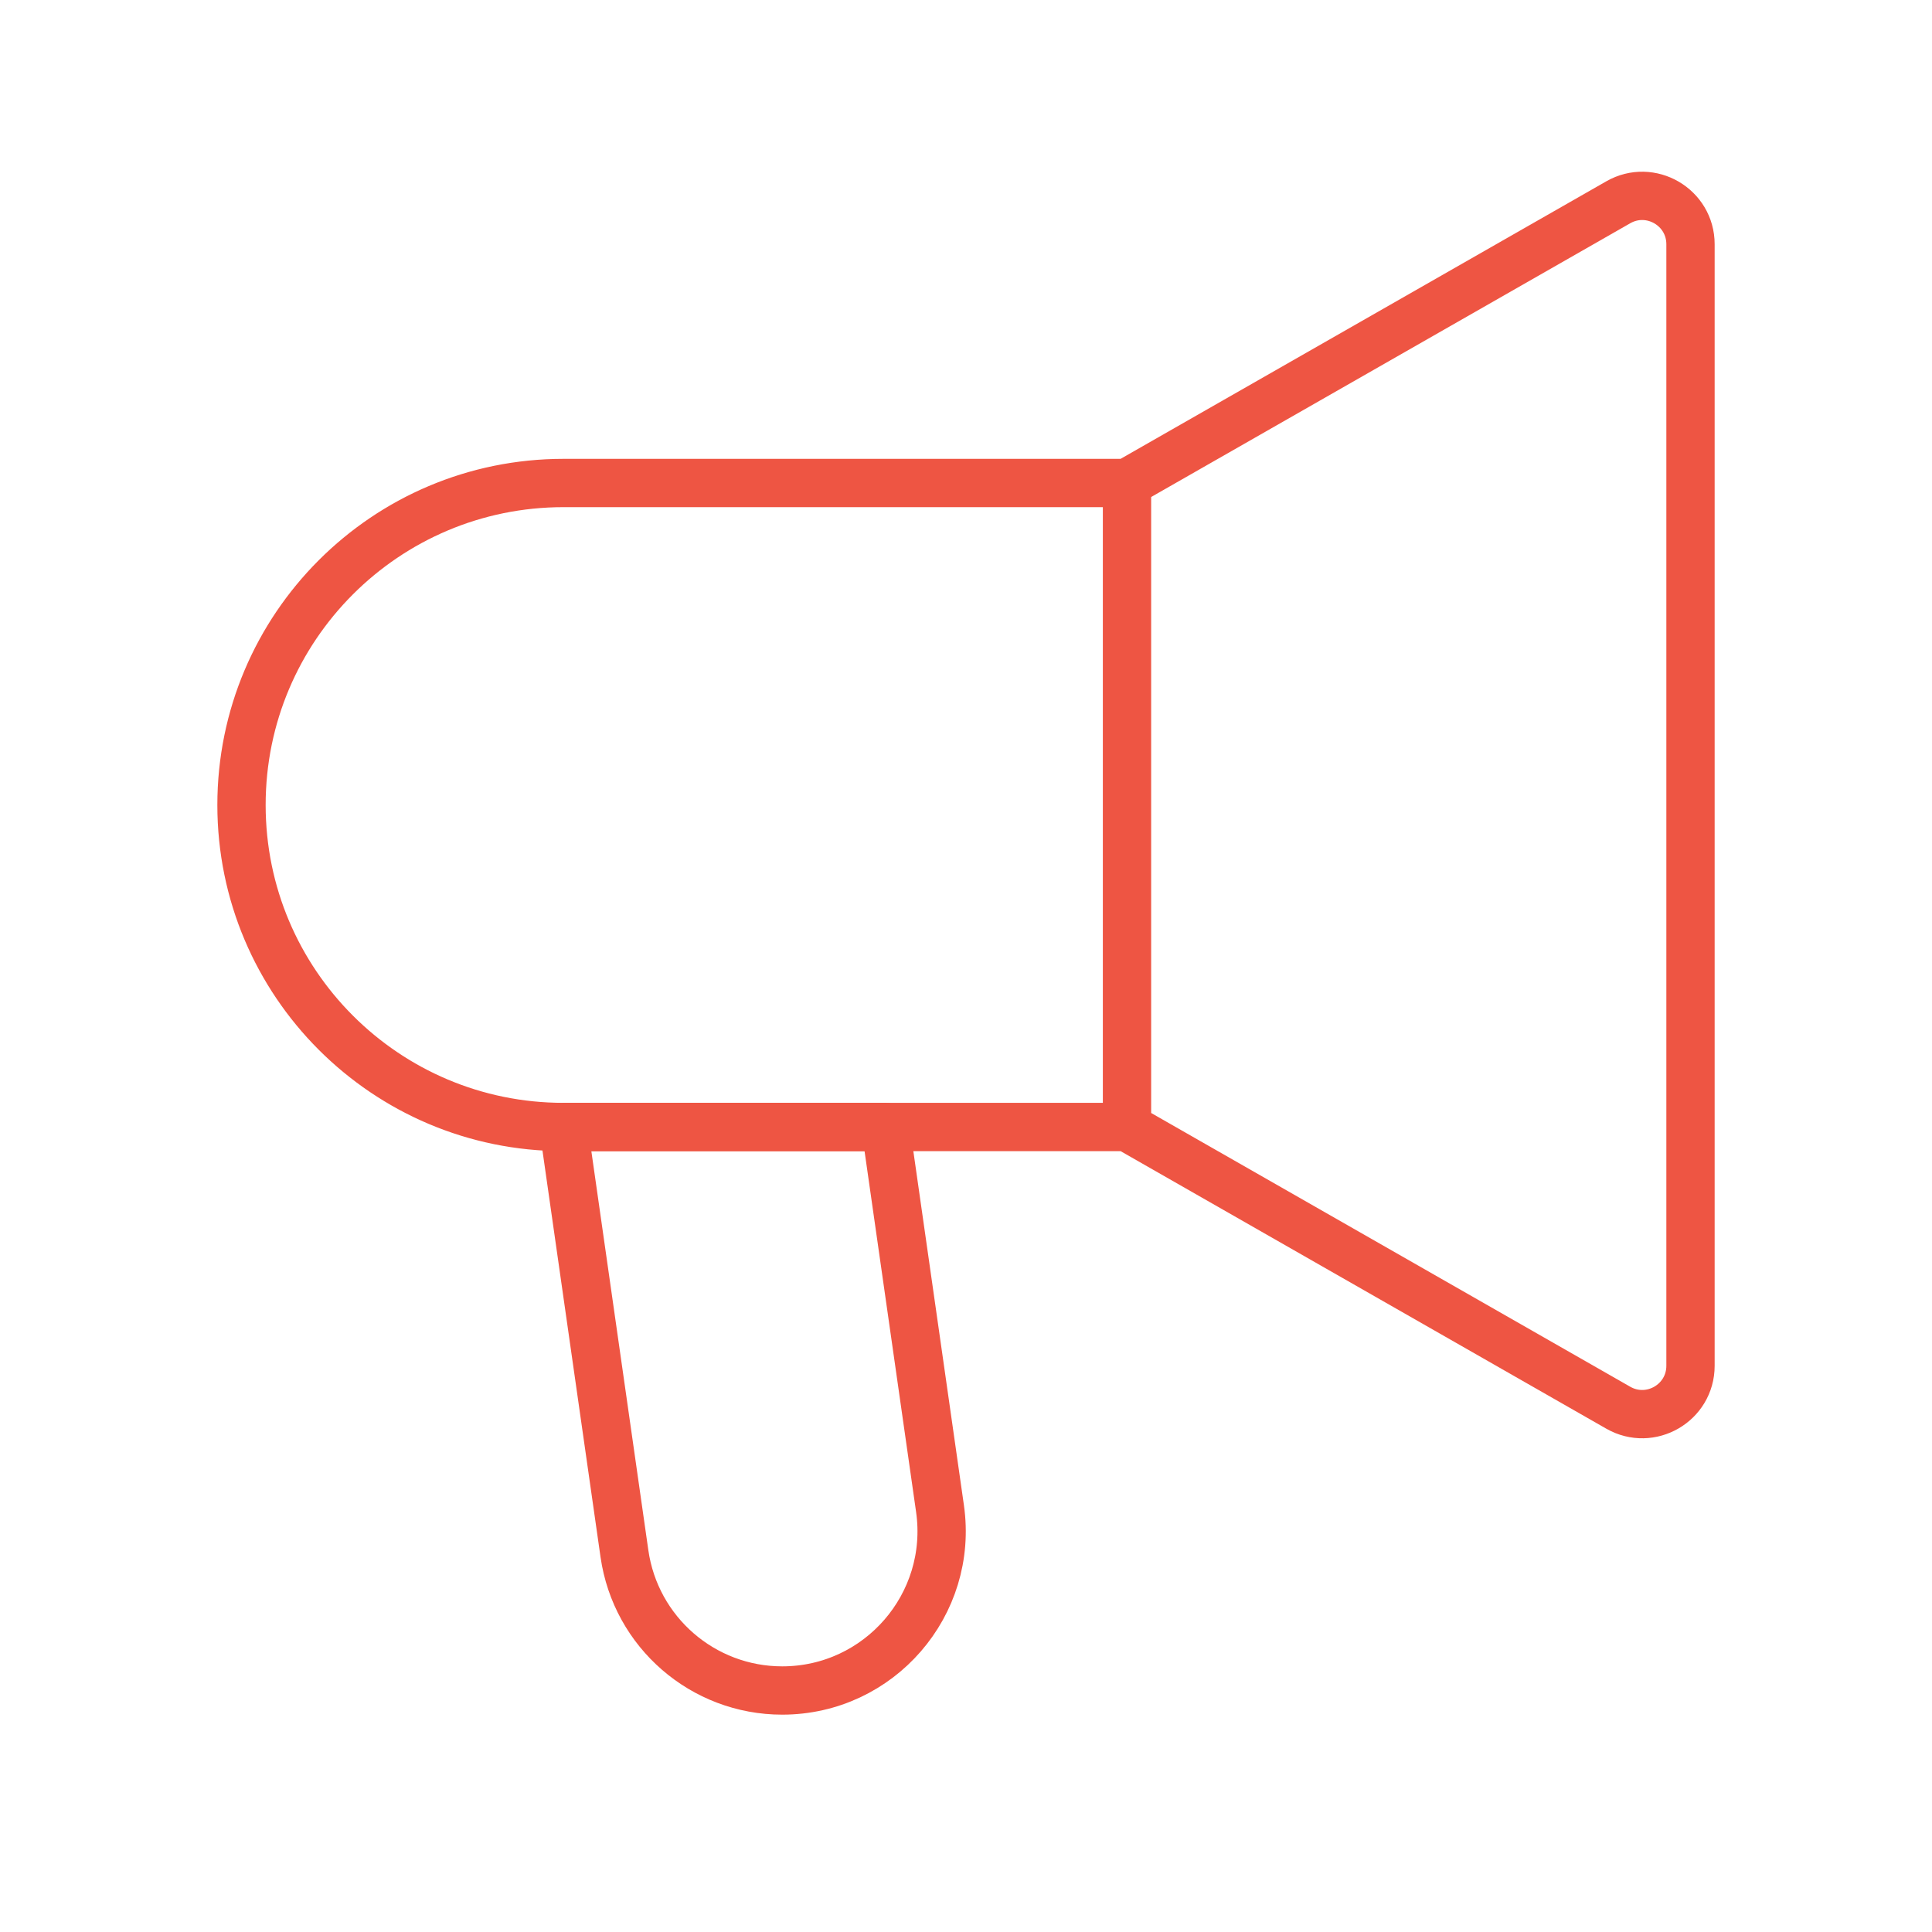 <?xml version="1.0" encoding="UTF-8"?>
<svg xmlns="http://www.w3.org/2000/svg" width="48" height="48" viewBox="0 0 48 48" fill="none">
  <path d="M28 28H14C9.582 28 6 24.418 6 20C6 15.582 9.582 12 14 12H28M28 28V12V28ZM28 28L40.205 34.974C41.005 35.431 42 34.854 42 33.932V6.068C42 5.147 41.005 4.569 40.205 5.026L28 12V28Z" stroke="#EE5543" stroke-width="1.2" stroke-linecap="round" stroke-linejoin="round"></path>
  <path d="M15.514 38.6L14 28H22L23.354 37.48C23.695 39.866 21.844 42 19.434 42C17.464 42 15.793 40.551 15.514 38.6Z" stroke="#EE5543" stroke-width="1.2" stroke-linecap="round" stroke-linejoin="round"></path>
</svg>
